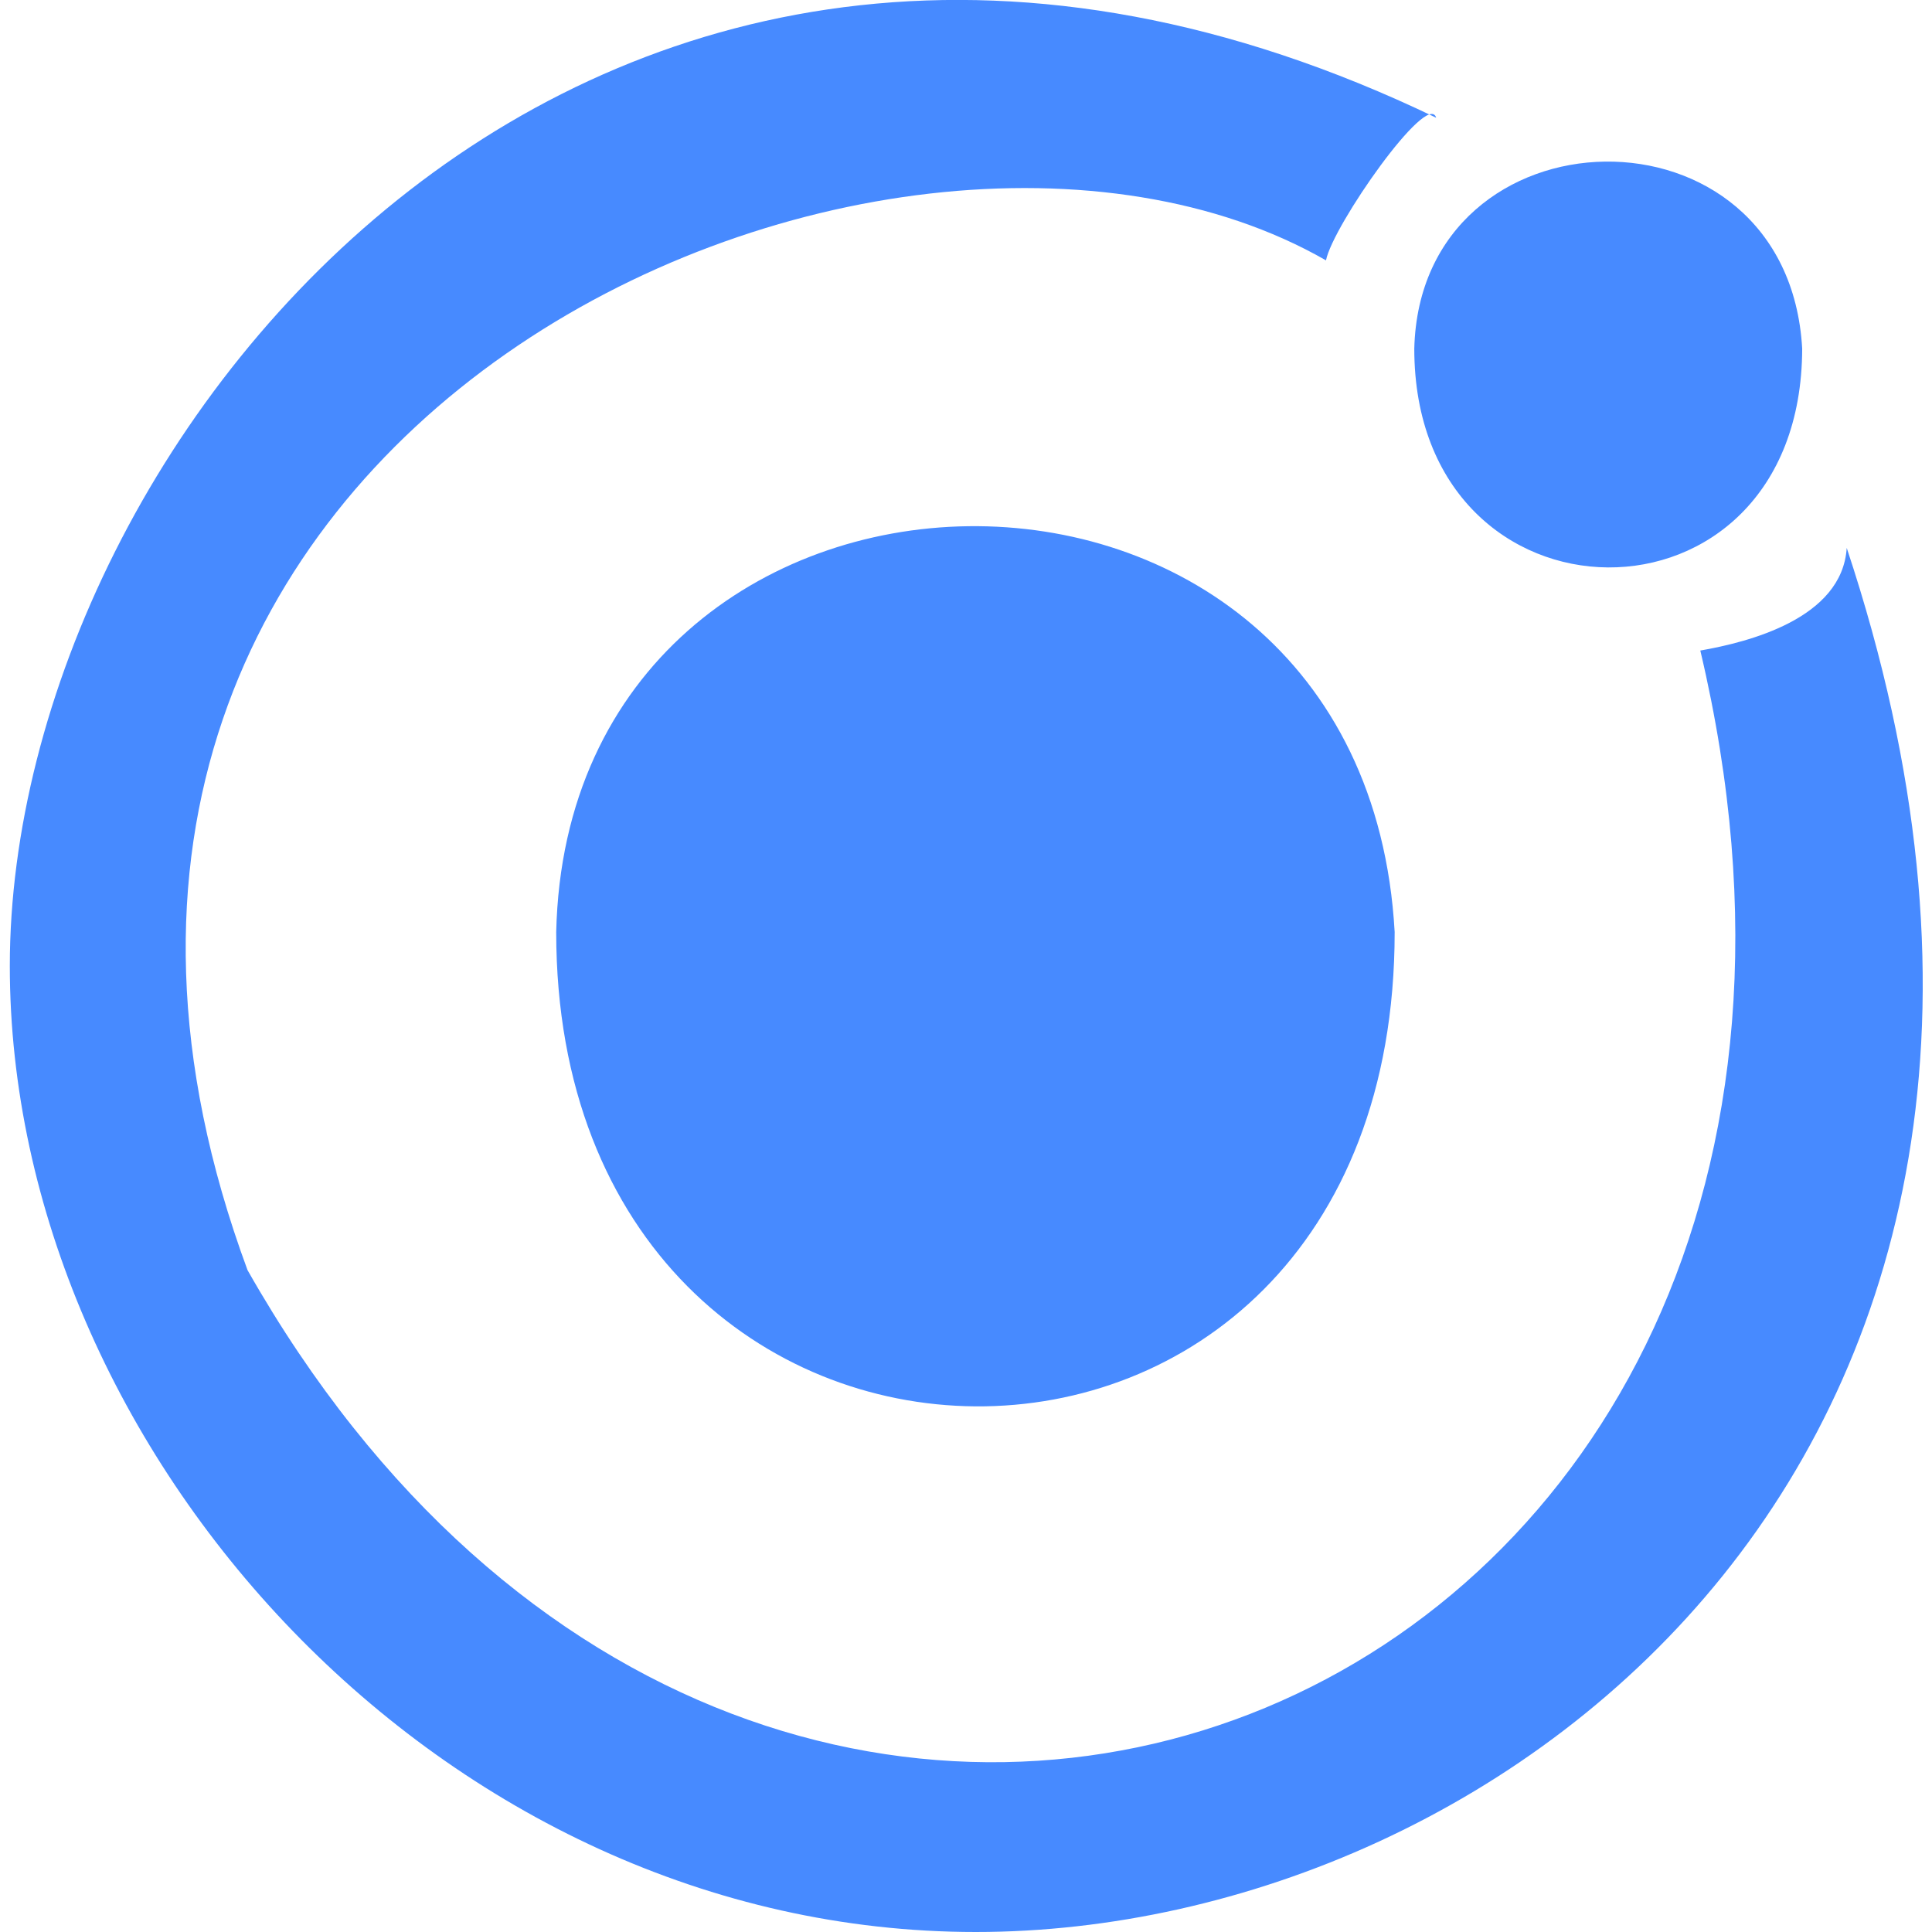 <?xml version="1.0" encoding="UTF-8"?> <svg xmlns="http://www.w3.org/2000/svg" version="1.1" id="Layer_1_copy" x="0" y="0" viewBox="0 0 256 256" xml:space="preserve"><style>.st0{fill:#478aff}</style><path class="st0" d="M187.4 46.2c0 38.3 51.3 39 51.4 0-1.9-33.7-50.6-32.4-51.4 0zM73.7 123.5c0 83 111.1 84.6 111.1 0-4.1-73.1-109.5-70.3-111.1 0z"></path><path class="st0" d="M244.7 72.6c-.6 9.4-13.1 12.5-19.4 13.6 33.5 141.6-123 204.6-192.5 82.1C-8.7 56 118 1.4 175.7 34.5c.9-4.6 13.5-22.6 14.6-18.9C79.4-37.8 1.3 57.3 1.3 128c0 64.3 57.3 128 128 128s154.8-64.8 115.4-183.4z"></path></svg> 